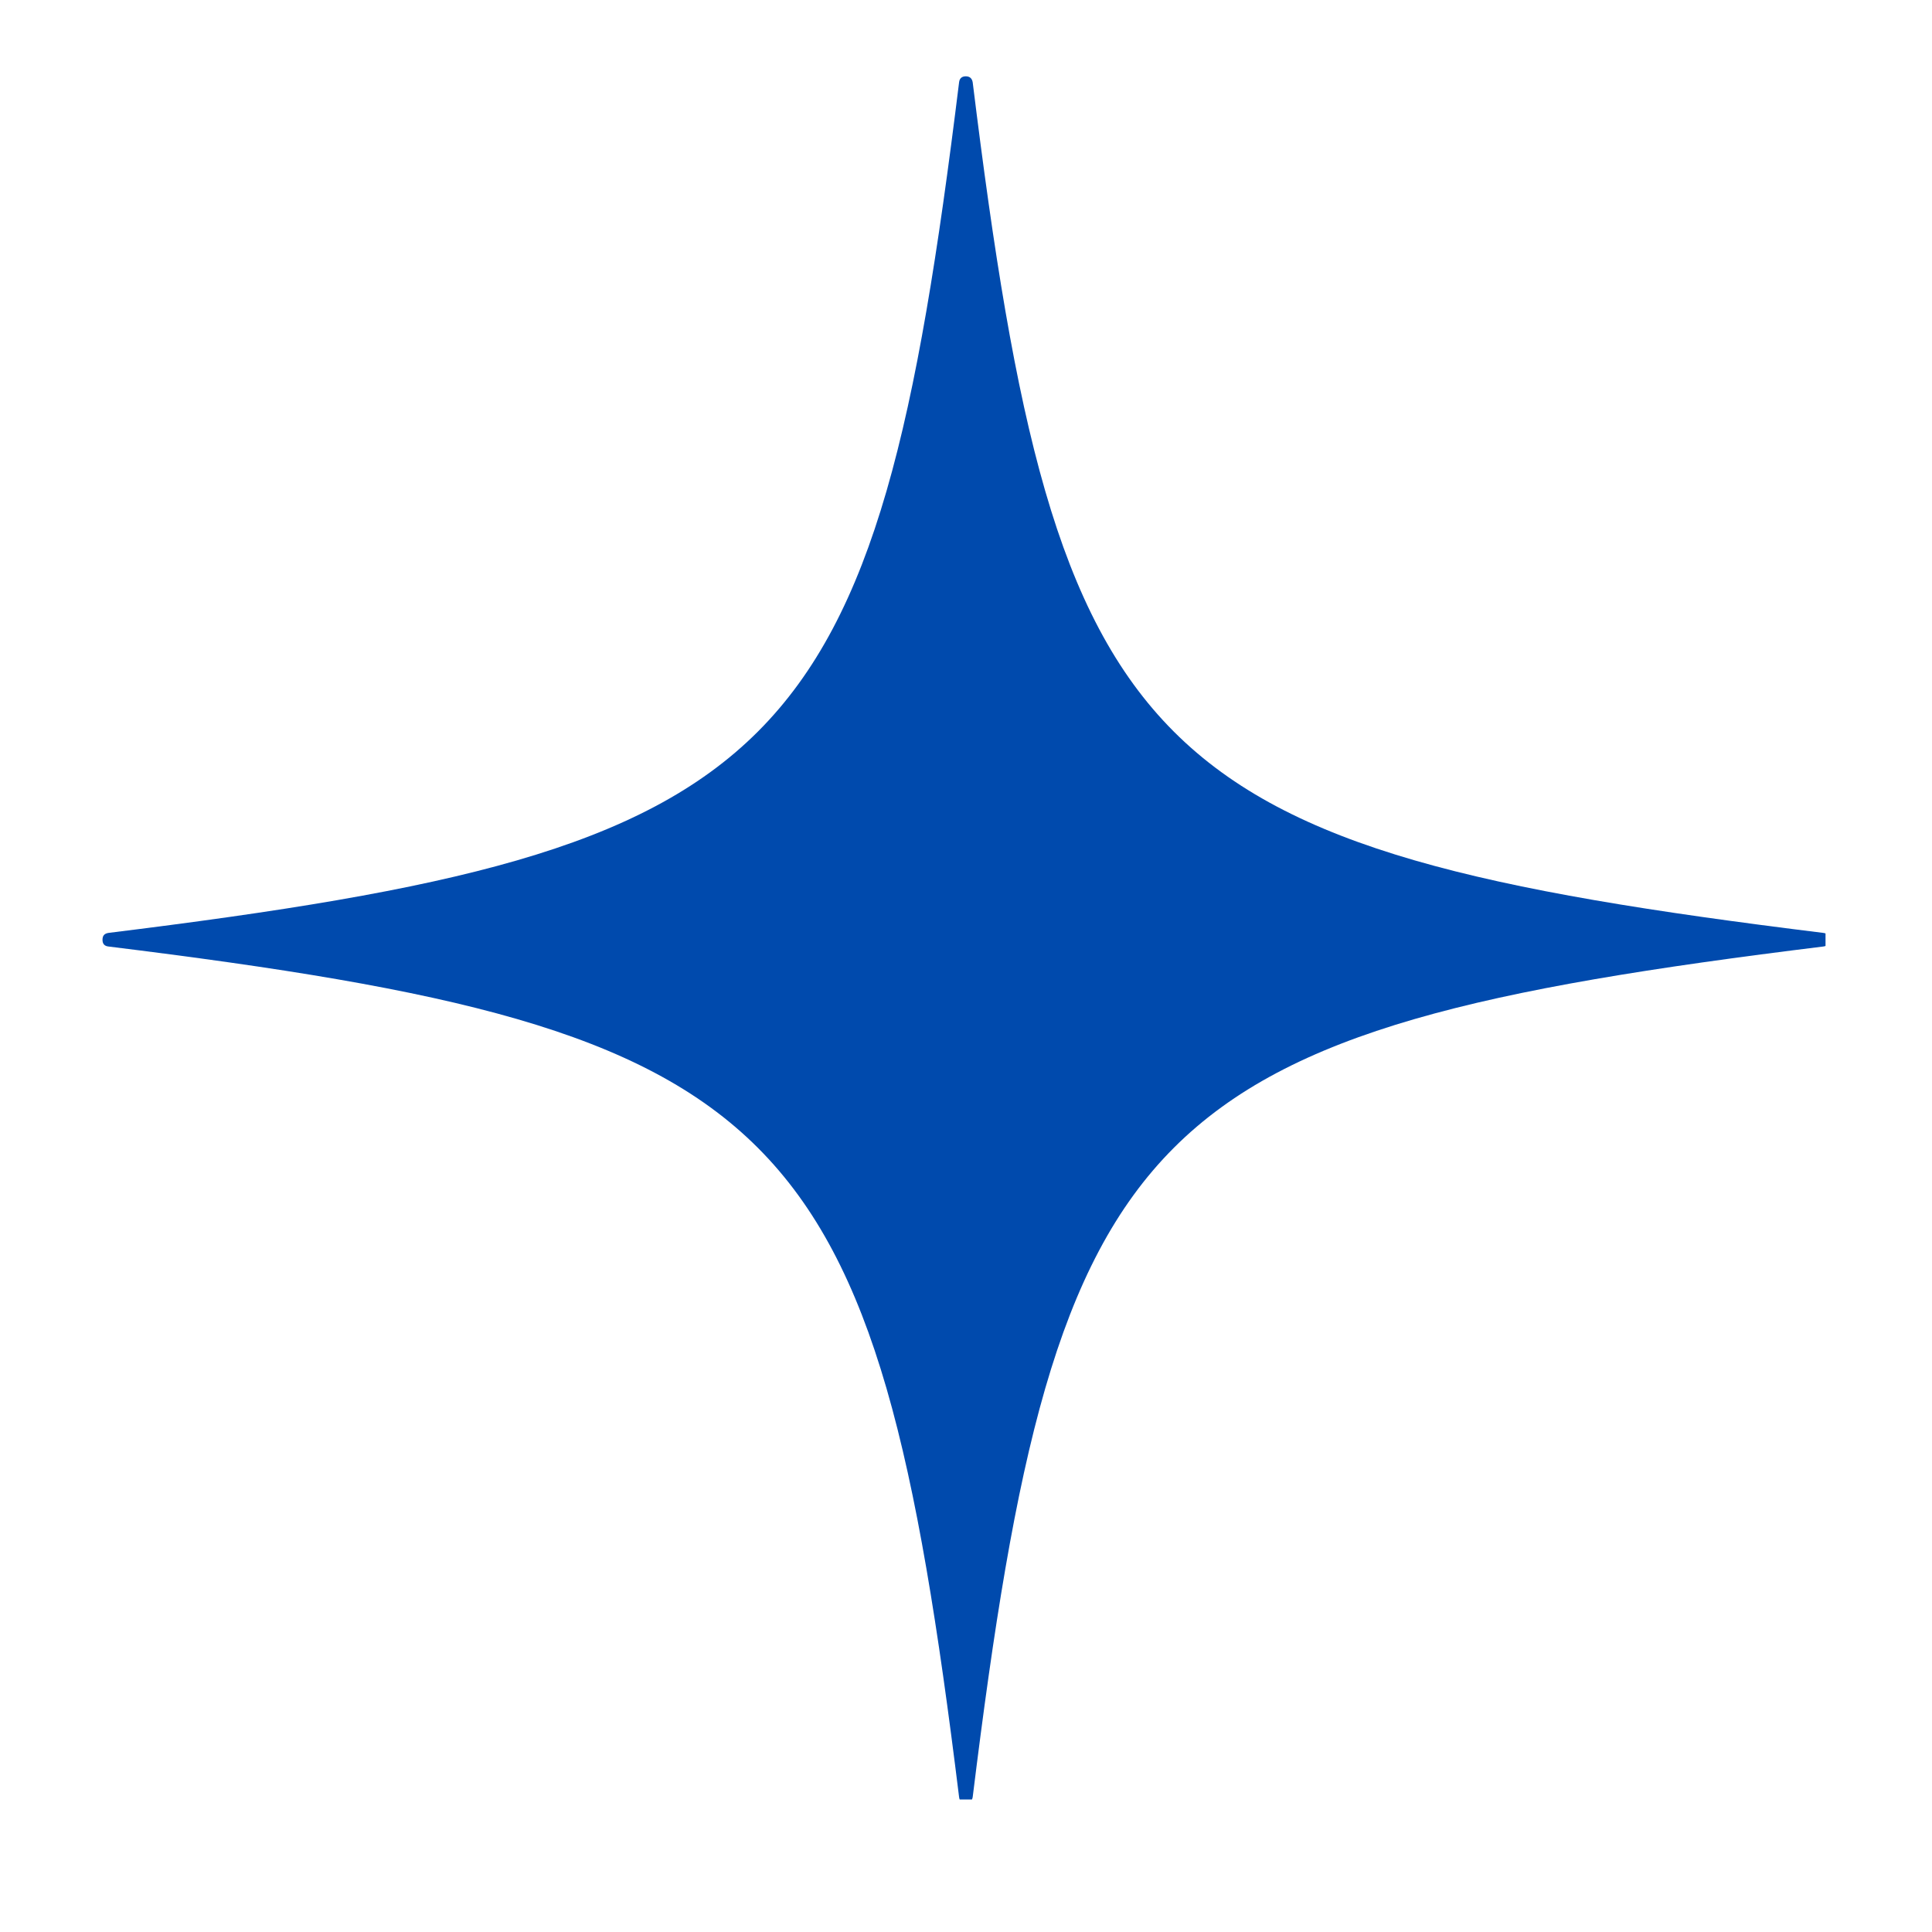 <svg xmlns="http://www.w3.org/2000/svg" xmlns:xlink="http://www.w3.org/1999/xlink" width="48" zoomAndPan="magnify" viewBox="0 0 36 36" height="48" preserveAspectRatio="xMidYMid meet" version="1.0"><defs><clipPath id="541ce323e6"><path d="M 1.91 1.422 L 34.016 1.422 L 34.016 33.531 L 1.91 33.531 Z M 1.91 1.422 " clip-rule="nonzero"/></clipPath></defs><g clip-path="url(#541ce323e6)"><path fill="#004aad" d="M 33.973 17.637 C 21.273 19.203 19.691 20.789 18.125 33.484 C 18.113 33.559 18.07 33.598 17.996 33.598 C 17.922 33.598 17.879 33.559 17.871 33.484 C 16.305 20.789 14.719 19.203 2.023 17.637 C 1.945 17.629 1.91 17.586 1.91 17.512 C 1.91 17.434 1.945 17.395 2.023 17.383 C 14.719 15.816 16.305 14.234 17.871 1.535 C 17.879 1.461 17.922 1.422 17.996 1.422 C 18.07 1.422 18.113 1.461 18.125 1.535 C 19.691 14.234 21.273 15.816 33.973 17.383 C 34.047 17.391 34.086 17.434 34.086 17.512 C 34.086 17.586 34.047 17.629 33.973 17.637 Z M 33.973 17.637 " fill-opacity="1" fill-rule="nonzero"/></g></svg>